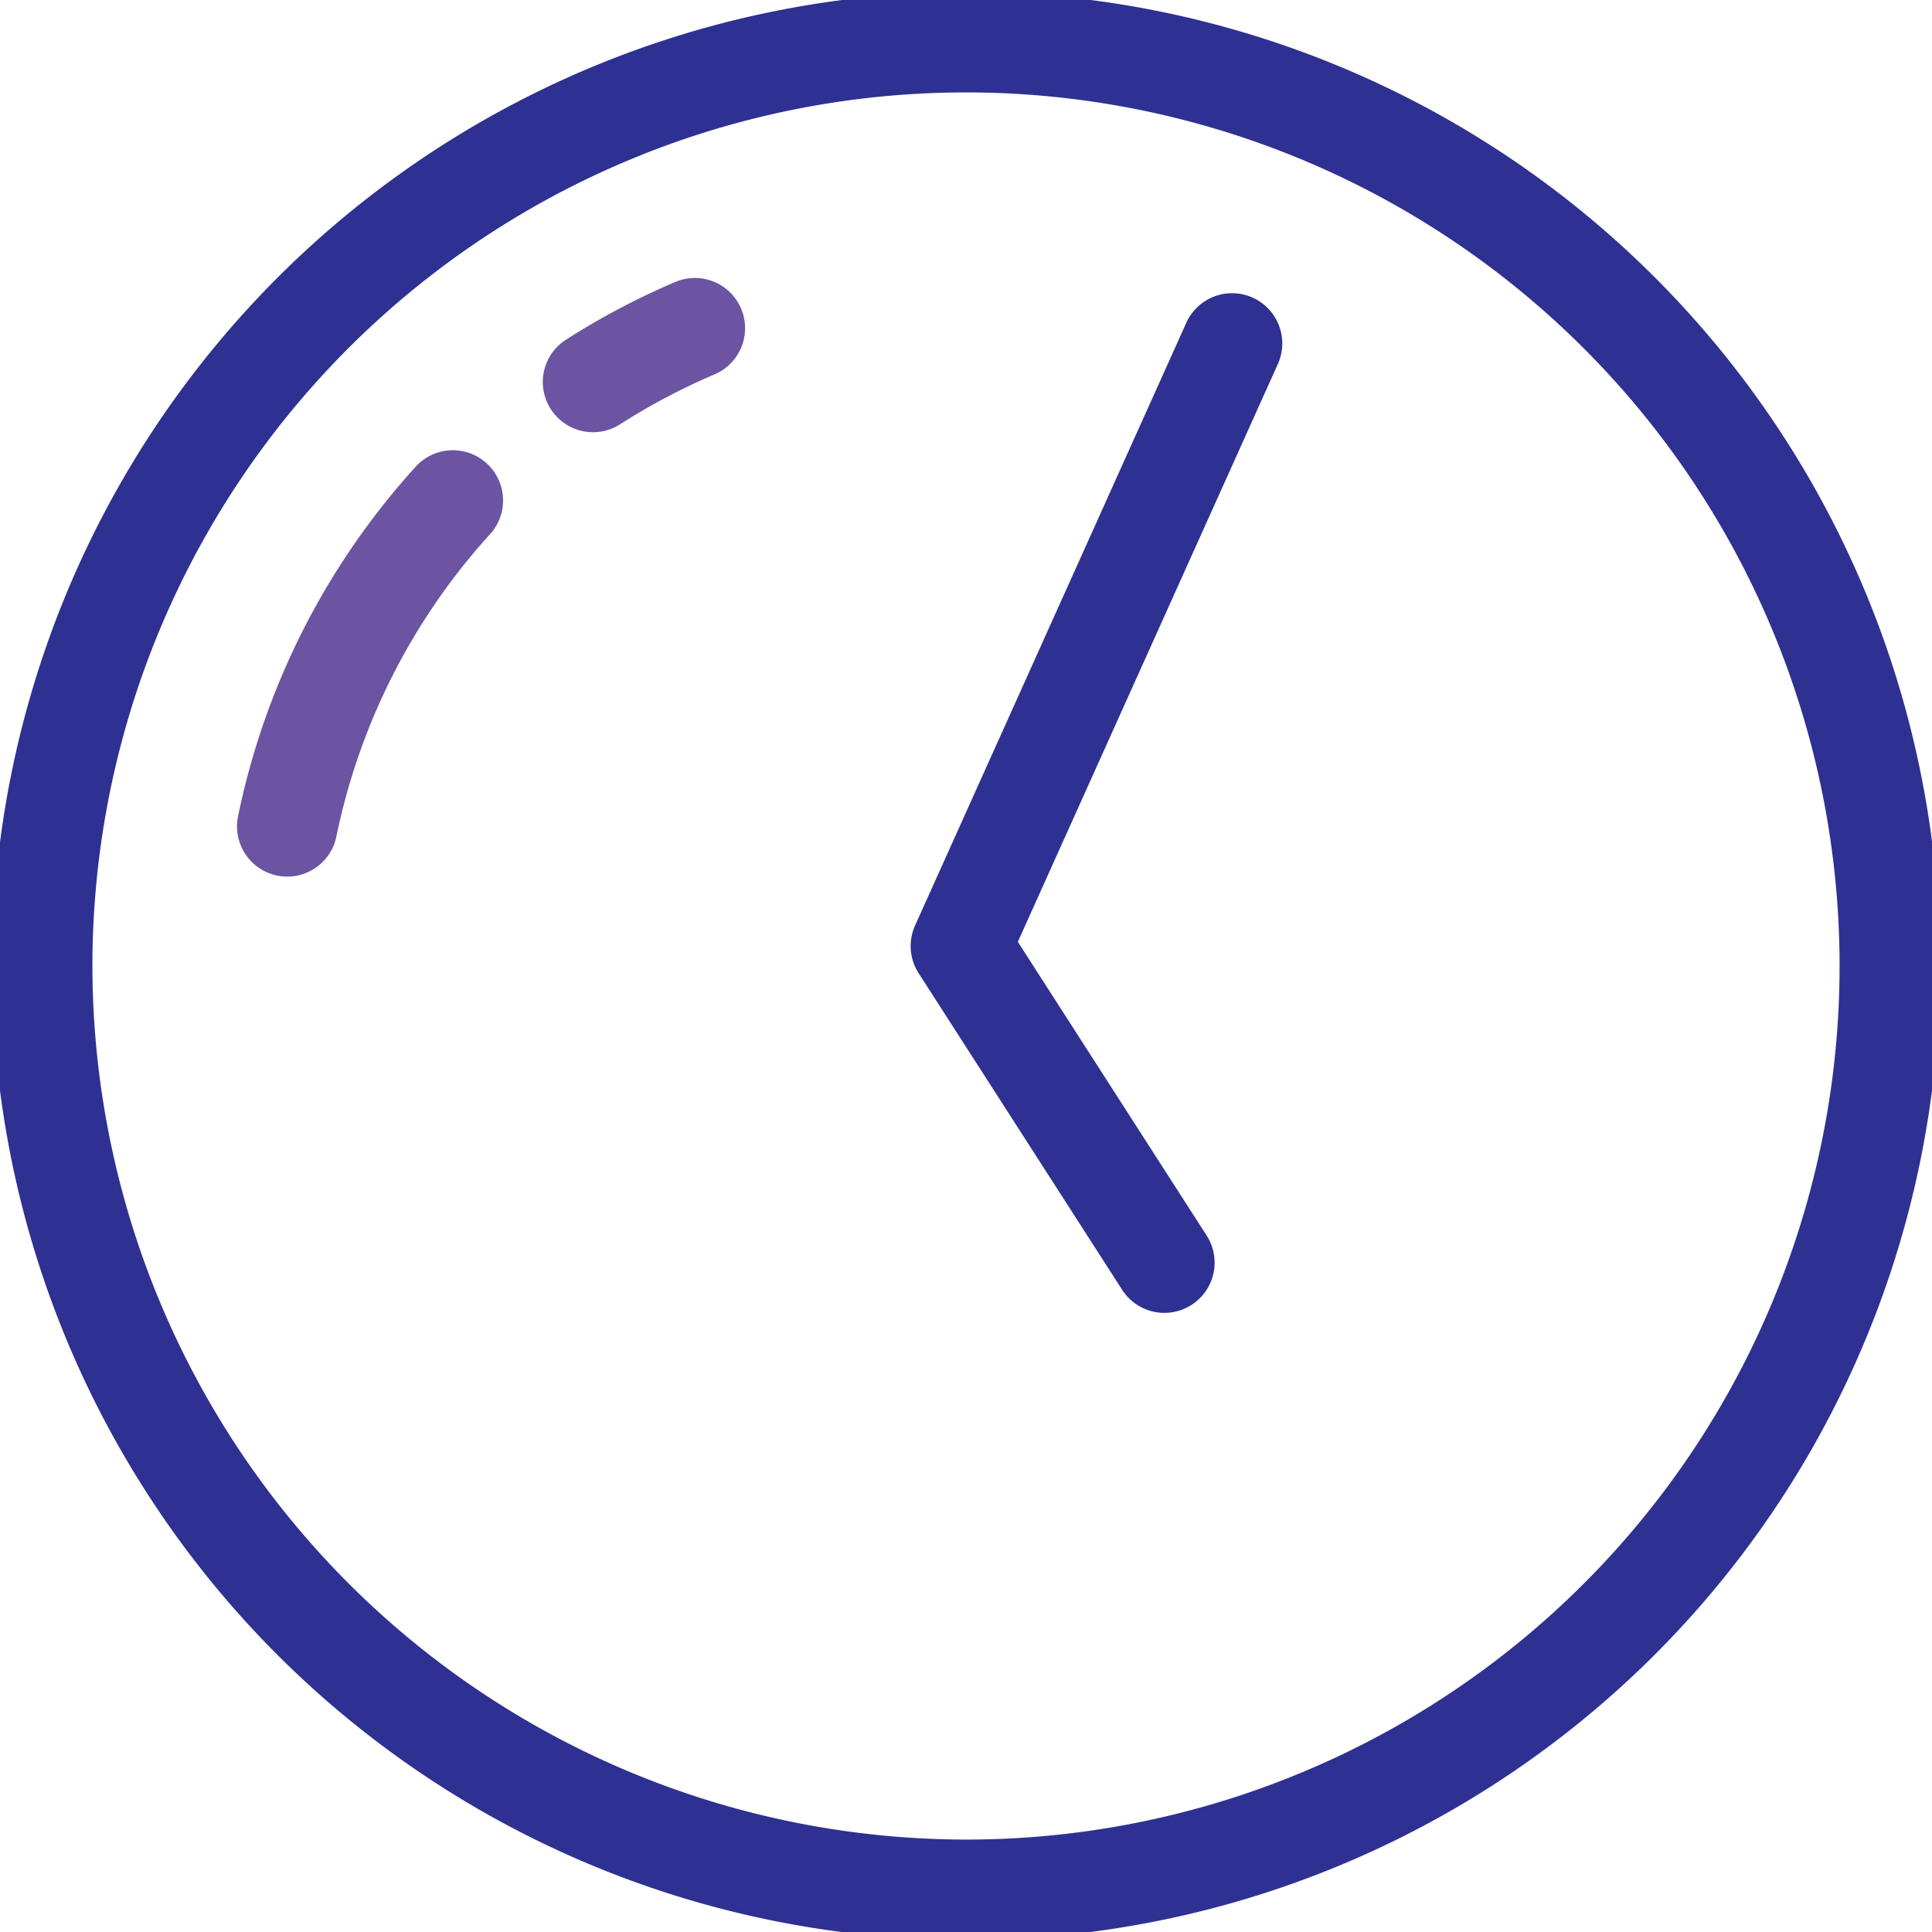 <svg xmlns="http://www.w3.org/2000/svg" xmlns:xlink="http://www.w3.org/1999/xlink" width="134.67" height="134.669" viewBox="0 0 134.67 134.669"><defs><clipPath id="ale"><rect width="134.67" height="134.669" fill="none"></rect></clipPath></defs><g clip-path="url(#ale)"><path d="M64.393-3.5A67.893,67.893,0,1,1-3.5,64.393,67.97,67.97,0,0,1,64.393-3.5Zm0,128.787A60.893,60.893,0,1,0,3.5,64.393,60.962,60.962,0,0,0,64.393,125.286Z" transform="translate(2.942 2.941)" fill="#2e3192"></path><path d="M23.827,67.727a3.5,3.5,0,0,1-3.433-4.2A51.71,51.71,0,0,1,32.777,39.155a3.5,3.5,0,0,1,5.183,4.705A44.706,44.706,0,0,0,27.252,64.928,3.5,3.5,0,0,1,23.827,67.727Z" transform="translate(-3.802 -6.624)" fill="#6c54a3"></path><path d="M49.19,34.471a3.5,3.5,0,0,1-1.89-6.448A51.819,51.819,0,0,1,54.915,24a3.5,3.5,0,1,1,2.742,6.441,44.8,44.8,0,0,0-6.583,3.477A3.484,3.484,0,0,1,49.19,34.471Z" transform="translate(-7.85 -4.344)" fill="#6c54a3"></path><path d="M93.885,96.055a3.5,3.5,0,0,1-2.947-1.608L76.752,72.38a3.5,3.5,0,0,1-.248-3.329L95.419,27.018a3.5,3.5,0,0,1,6.383,2.873l-18.135,40.3,13.159,20.47a3.5,3.5,0,0,1-2.941,5.393Z" transform="translate(-12.718 -4.541)" fill="#2e3192"></path></g></svg>